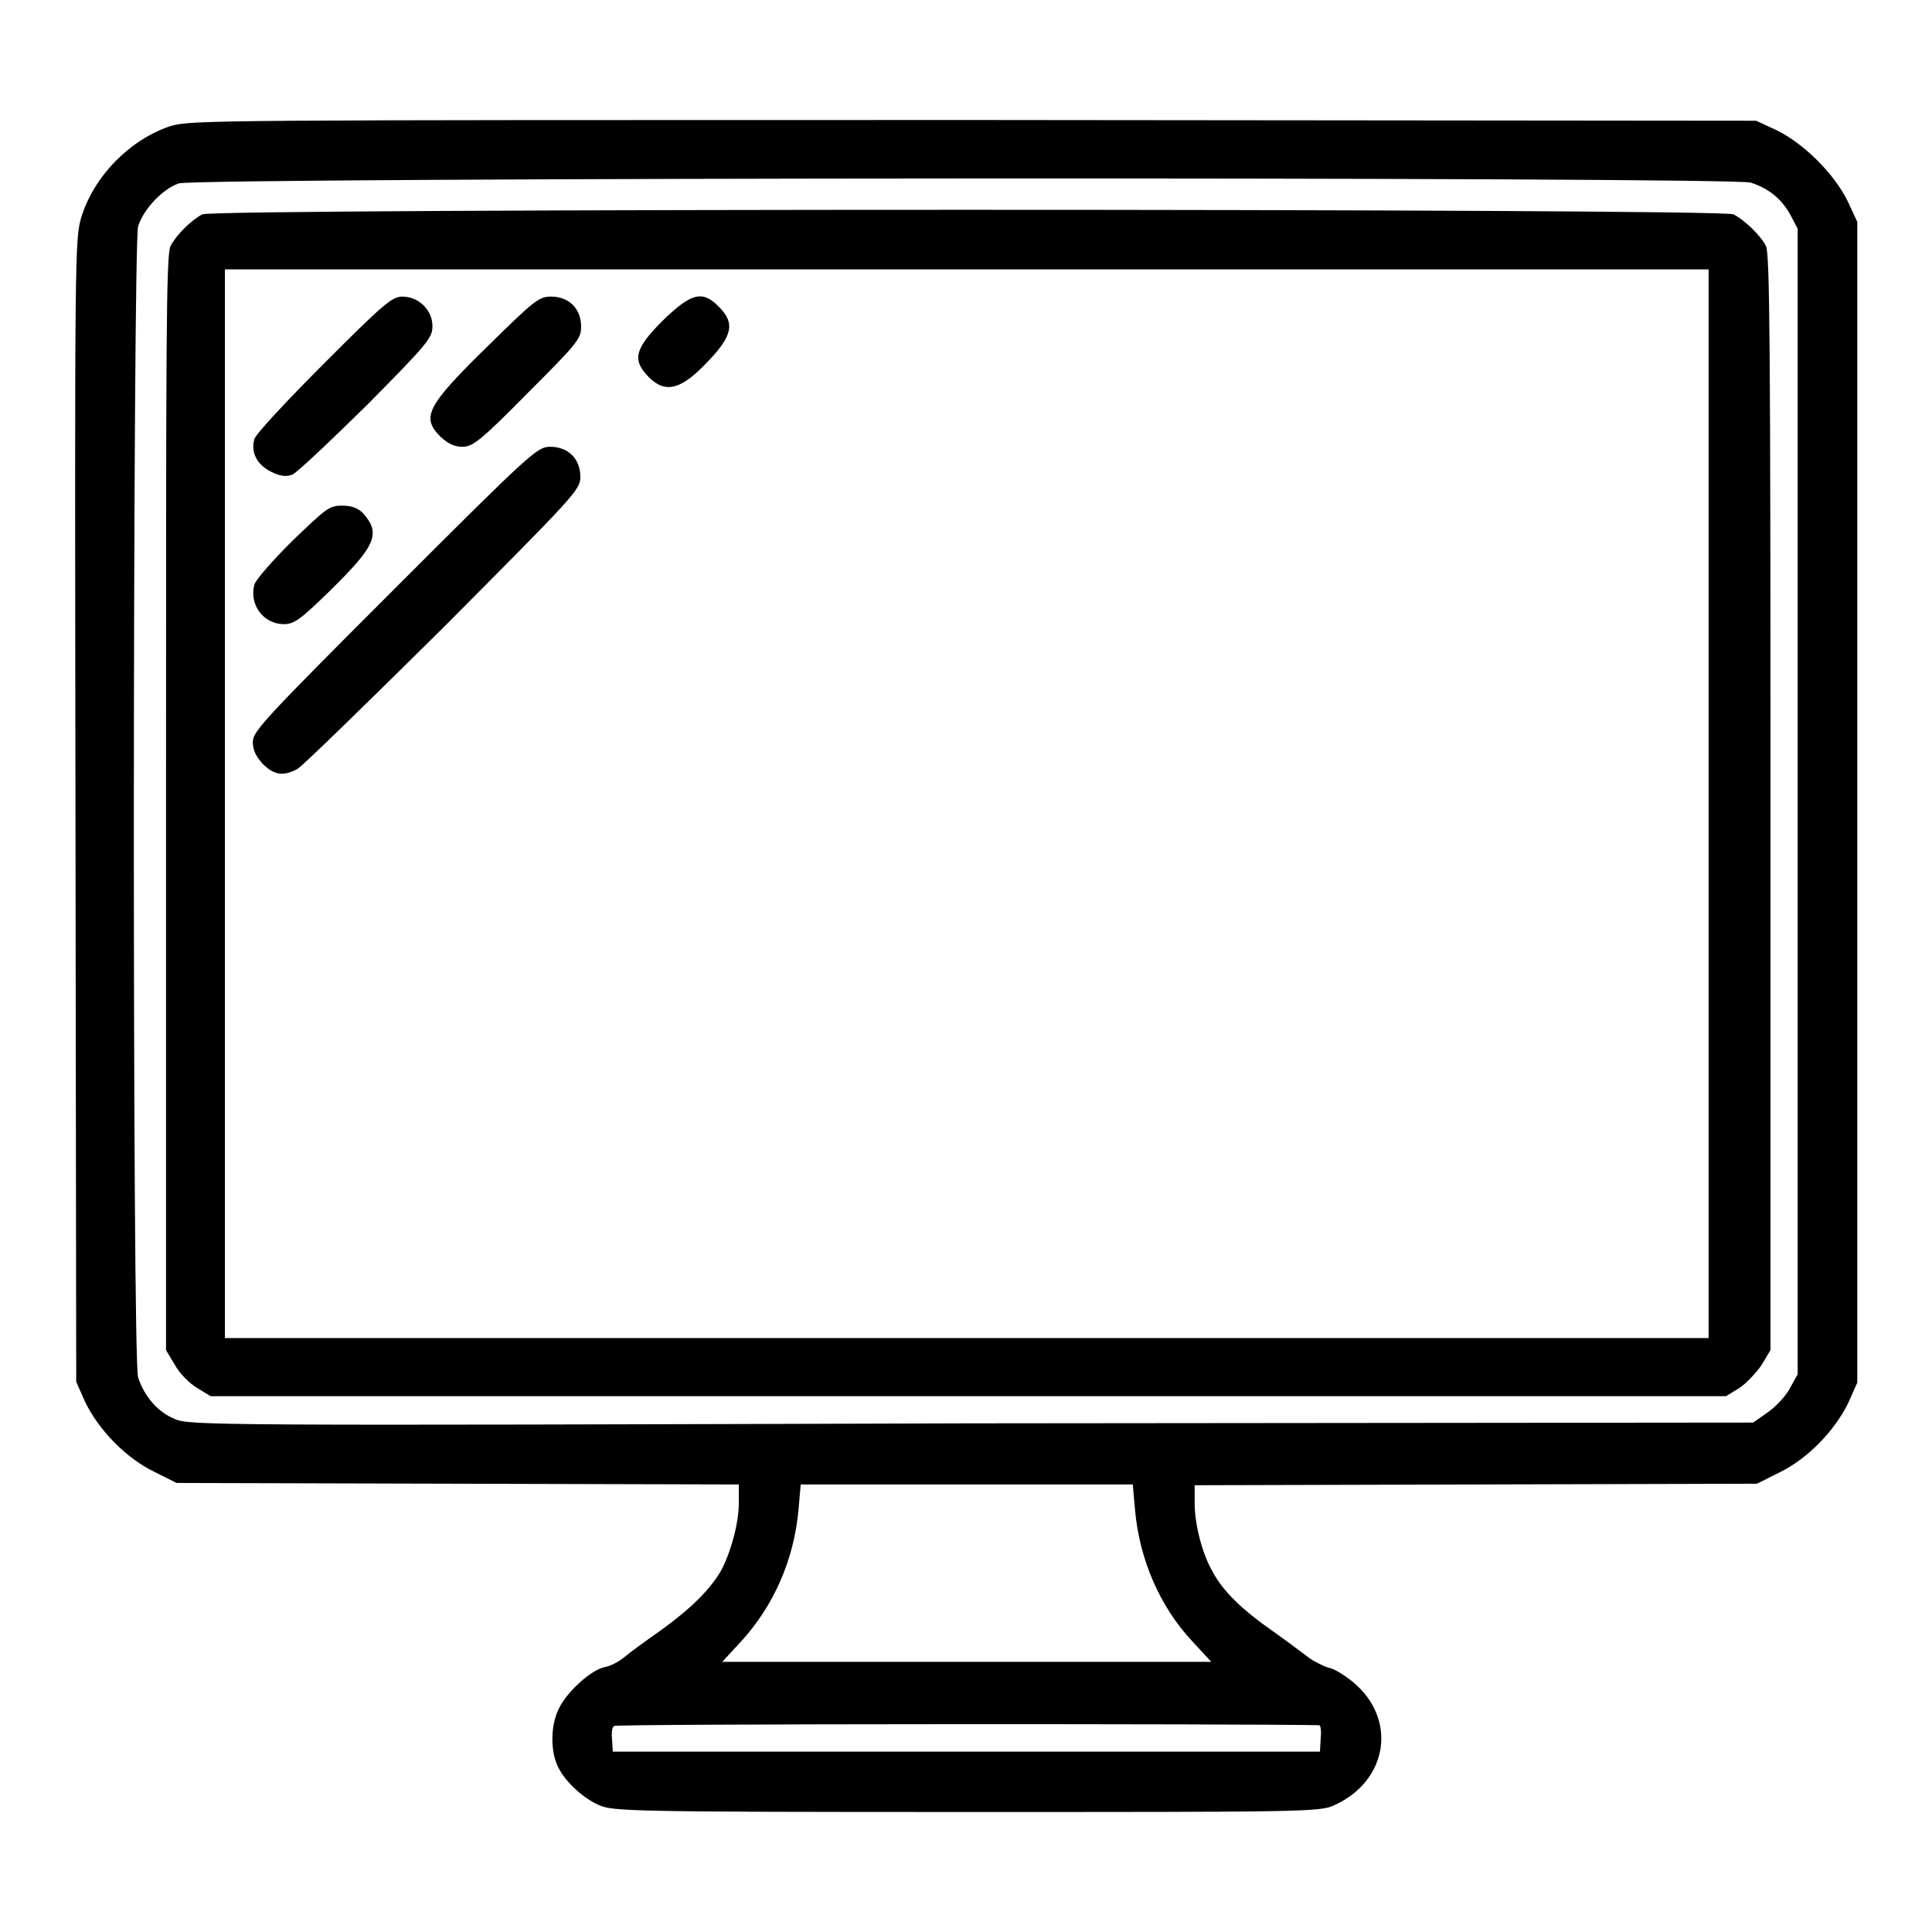 <?xml version="1.0" encoding="utf-8"?>
<!-- Svg Vector Icons : http://www.onlinewebfonts.com/icon -->
<!DOCTYPE svg PUBLIC "-//W3C//DTD SVG 1.1//EN" "http://www.w3.org/Graphics/SVG/1.1/DTD/svg11.dtd">
<svg version="1.1" xmlns="http://www.w3.org/2000/svg" xmlns:xlink="http://www.w3.org/1999/xlink" x="0px" y="0px" viewBox="0 0 256 256" enable-background="new 0 0 256 256" xml:space="preserve">
<g><g><g><path fill="#000000" d="M22.6,16.7c-5.4,1.8-10.1,6.6-11.8,12c-0.9,3-0.9,4.2-0.8,78.7l0.1,75.7l1.2,2.7c1.8,3.7,5.4,7.4,9.1,9.2l3,1.5l37.2,0.1l37.3,0.1v2.4c0,2.8-1.1,6.7-2.4,9.1c-1.5,2.5-3.9,4.9-7.9,7.8c-2,1.4-4.2,3-4.9,3.6c-0.7,0.6-1.9,1.2-2.6,1.3c-1.8,0.4-4.9,3.2-6,5.4c-1.1,2.1-1.2,5.4-0.3,7.5c0.8,2,3.3,4.4,5.6,5.4c1.8,0.8,4.3,0.9,48.7,0.9c44.4,0,46.9,0,48.7-0.9c7.1-3.2,8.4-11.4,2.5-16.3c-1.1-0.9-2.5-1.8-3.2-1.9c-0.7-0.2-1.9-0.8-2.6-1.3s-2.9-2.2-4.9-3.6c-4-2.8-6.5-5.2-7.9-7.8c-1.4-2.4-2.4-6.3-2.4-9.1v-2.4l37.3-0.1l37.2-0.1l3-1.5c3.7-1.8,7.3-5.5,9.1-9.2l1.2-2.7v-76.8V29.4l-1.3-2.8c-1.8-3.6-5.7-7.5-9.3-9.3l-2.8-1.3L129,15.9C27.8,15.9,25.4,15.9,22.6,16.7z M232,24.2c2.4,0.8,4,2.1,5.2,4.2l1,1.9v75.9v75.9l-1,1.8c-0.5,1-1.8,2.4-2.9,3.2l-2,1.4l-103.6,0.1C28,188.9,25,188.9,23.1,188c-2.2-0.9-4-3-4.8-5.5c-0.8-2.4-0.7-149.9,0-152.5c0.7-2.3,3.3-5,5.4-5.7C26.1,23.5,229.8,23.4,232,24.2z M150.4,200.1c0.6,6.6,3.3,12.8,7.6,17.4l2.5,2.7h-32.4H95.7l2.5-2.7c4.3-4.7,7-10.8,7.6-17.4l0.3-3.4h22h22L150.4,200.1z M174.8,228.6c0.2,0,0.3,0.8,0.2,1.7l-0.1,1.8h-46.8H81.2l-0.1-1.6c-0.1-0.9,0-1.7,0.3-1.8C81.7,228.4,165.9,228.4,174.8,228.6z"/><path fill="#000000" d="M26.8,28.4c-1.5,0.8-3.5,2.8-4.2,4.2c-0.6,1.1-0.6,12.2-0.6,73.8v72.5l1.2,2c0.6,1.1,1.9,2.4,2.9,3l1.8,1.1h100.4h100.4l1.8-1.1c0.9-0.6,2.2-2,2.9-3l1.2-2v-72.5c0-61.6-0.1-72.7-0.6-73.8c-0.7-1.4-2.8-3.4-4.3-4.2C227.9,27.6,28.1,27.6,26.8,28.4z M226.4,106.5v70.8h-98.3H29.8v-70.8V35.7h98.3h98.3V106.5z"/><path fill="#000000" d="M42.9,48.2c-4.9,4.9-9.1,9.4-9.2,10c-0.5,1.8,0.4,3.4,2.2,4.3c1.2,0.6,2,0.7,2.8,0.4c0.6-0.2,5-4.4,9.9-9.2c8.1-8.2,8.7-8.9,8.7-10.5c0-2.1-1.8-3.9-4-3.9C51.9,39.3,50.6,40.5,42.9,48.2z"/><path fill="#000000" d="M64.8,45.7c-8.4,8.2-9,9.6-6.4,12.2c1,0.9,1.8,1.3,2.9,1.3c1.3,0,2.4-0.8,8.6-7.1c6.6-6.6,7.1-7.2,7.1-8.8c0-2.4-1.6-4-4-4C71.4,39.3,70.7,39.9,64.8,45.7z"/><path fill="#000000" d="M87.8,42.5c-3.7,3.7-4.1,5.2-1.8,7.5c2.2,2.2,4.3,1.6,7.7-2c3.4-3.5,3.7-5.2,1.6-7.3C93.1,38.4,91.6,38.8,87.8,42.5z"/><path fill="#000000" d="M52.3,78C35.1,95.2,33.5,96.9,33.5,98.3c0,1.1,0.4,1.9,1.3,2.9c1.5,1.5,2.7,1.7,4.6,0.7c0.7-0.4,9.4-8.9,19.4-18.8c17.4-17.5,18.1-18.2,18.1-19.9c0-2.4-1.6-4-4-4C71.2,59.2,70.4,59.9,52.3,78z"/><path fill="#000000" d="M38.7,71.7c-2.6,2.6-4.9,5.2-5,5.8c-0.7,2.6,1.2,5.2,3.9,5.2c1.4,0,2.2-0.6,6.2-4.5c6-5.9,6.7-7.5,4.3-10.2c-0.7-0.7-1.5-1-2.8-1C43.6,67,43.2,67.4,38.7,71.7z"/></g></g></g>
</svg>